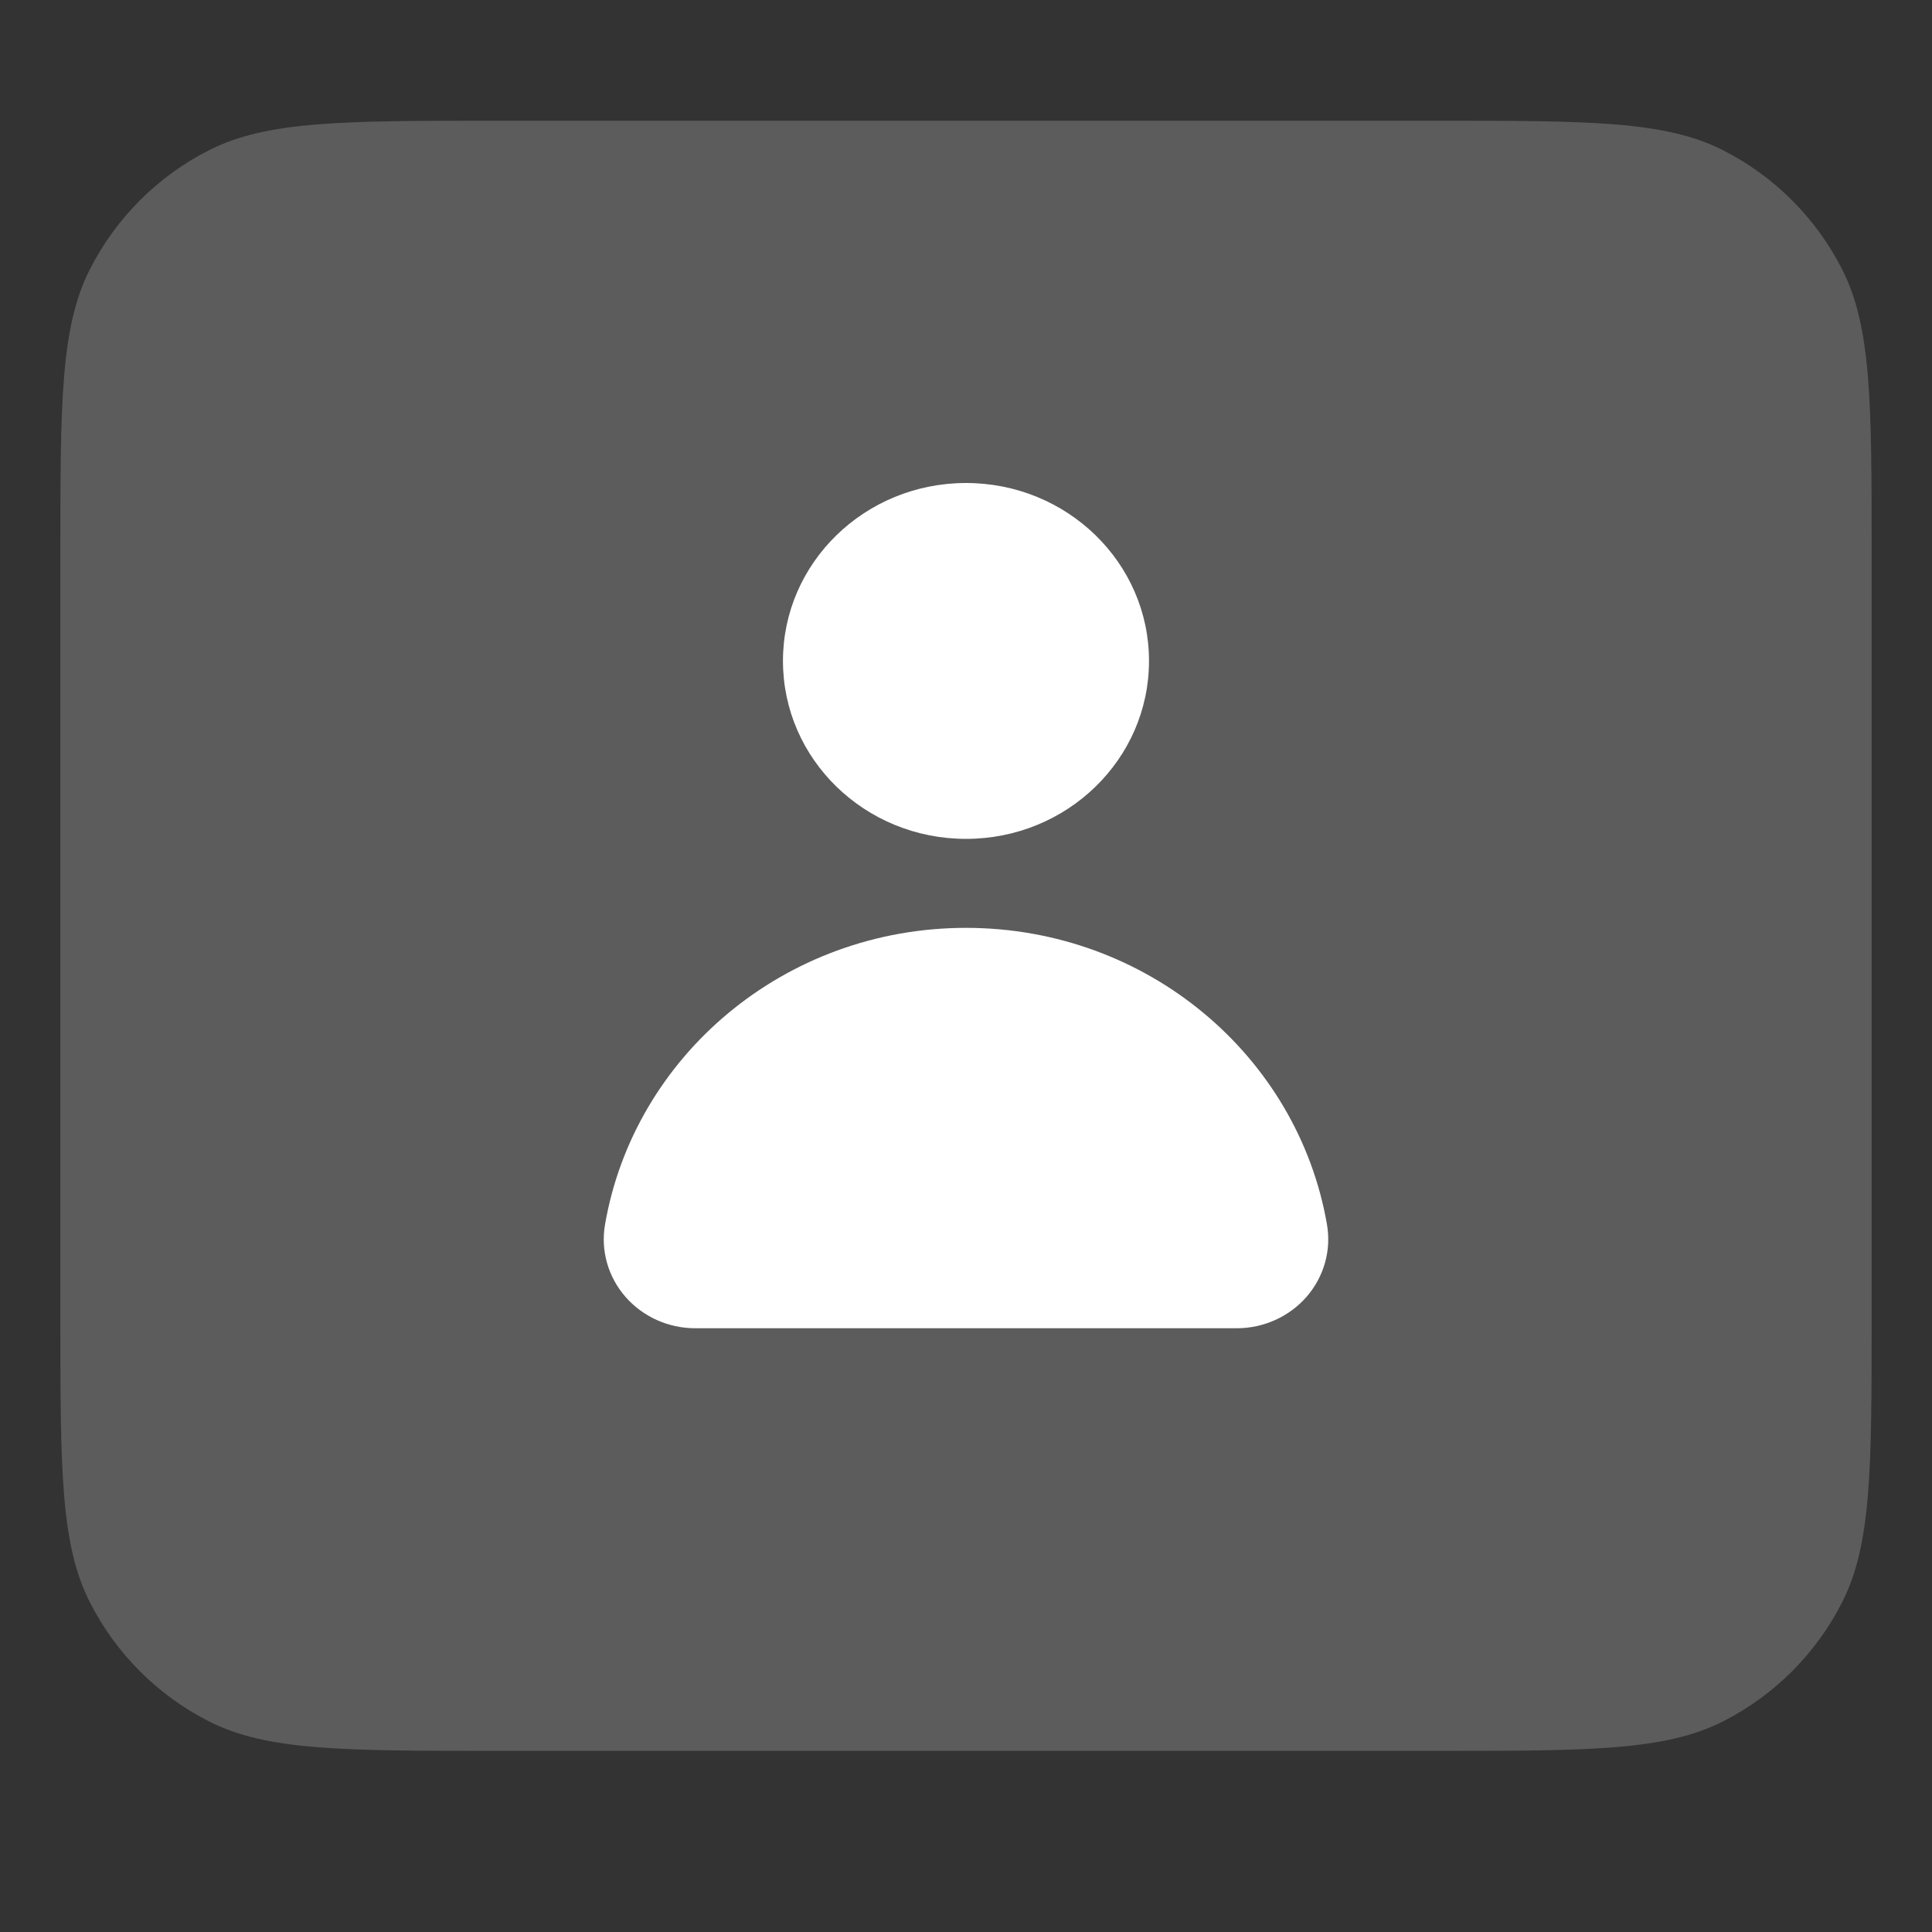 <svg width="50" height="50" viewBox="0 0 50 50" fill="none" xmlns="http://www.w3.org/2000/svg">
<rect x="0" y="0" width="50" height="50" fill="#333333" stroke="none"/>
<g clip-path="url(#clip0_8679_11836)">
<path opacity="0.2" fill-rule="evenodd" clip-rule="evenodd" d="M2.329 6.964C1.562 8.468 1.562 10.437 1.562 14.375V34.062C1.562 38.001 1.562 39.969 2.329 41.473C3.003 42.797 4.079 43.872 5.402 44.546C6.906 45.312 8.875 45.312 12.812 45.312H37.188C41.126 45.312 43.094 45.312 44.598 44.546C45.922 43.872 46.997 42.797 47.671 41.473C48.438 39.969 48.438 38.001 48.438 34.062V14.375C48.438 10.437 48.438 8.468 47.671 6.964C46.997 5.641 45.922 4.565 44.598 3.891C43.094 3.125 41.126 3.125 37.188 3.125H12.812C8.875 3.125 6.906 3.125 5.402 3.891C4.079 4.565 3.003 5.641 2.329 6.964Z" fill="white"/>
<path fill-rule="evenodd" clip-rule="evenodd" d="M20.263 17.105C20.263 14.562 22.384 12.5 25 12.5C27.616 12.5 29.736 14.562 29.736 17.105C29.736 19.649 27.616 21.71 25 21.71C22.384 21.71 20.263 19.649 20.263 17.105ZM25 24.013C20.304 24.013 16.41 27.334 15.658 31.691C15.542 32.359 15.735 33.043 16.185 33.56C16.635 34.077 17.297 34.375 17.993 34.375H32.007C32.703 34.375 33.364 34.077 33.815 33.56C34.264 33.043 34.458 32.359 34.342 31.691C33.59 27.334 29.696 24.013 25 24.013Z" fill="white"/>
</g>
<defs>
<clipPath id="clip0_8679_11836">
<rect width="50" height="50" fill="white"/>
</clipPath>
</defs>
</svg>
